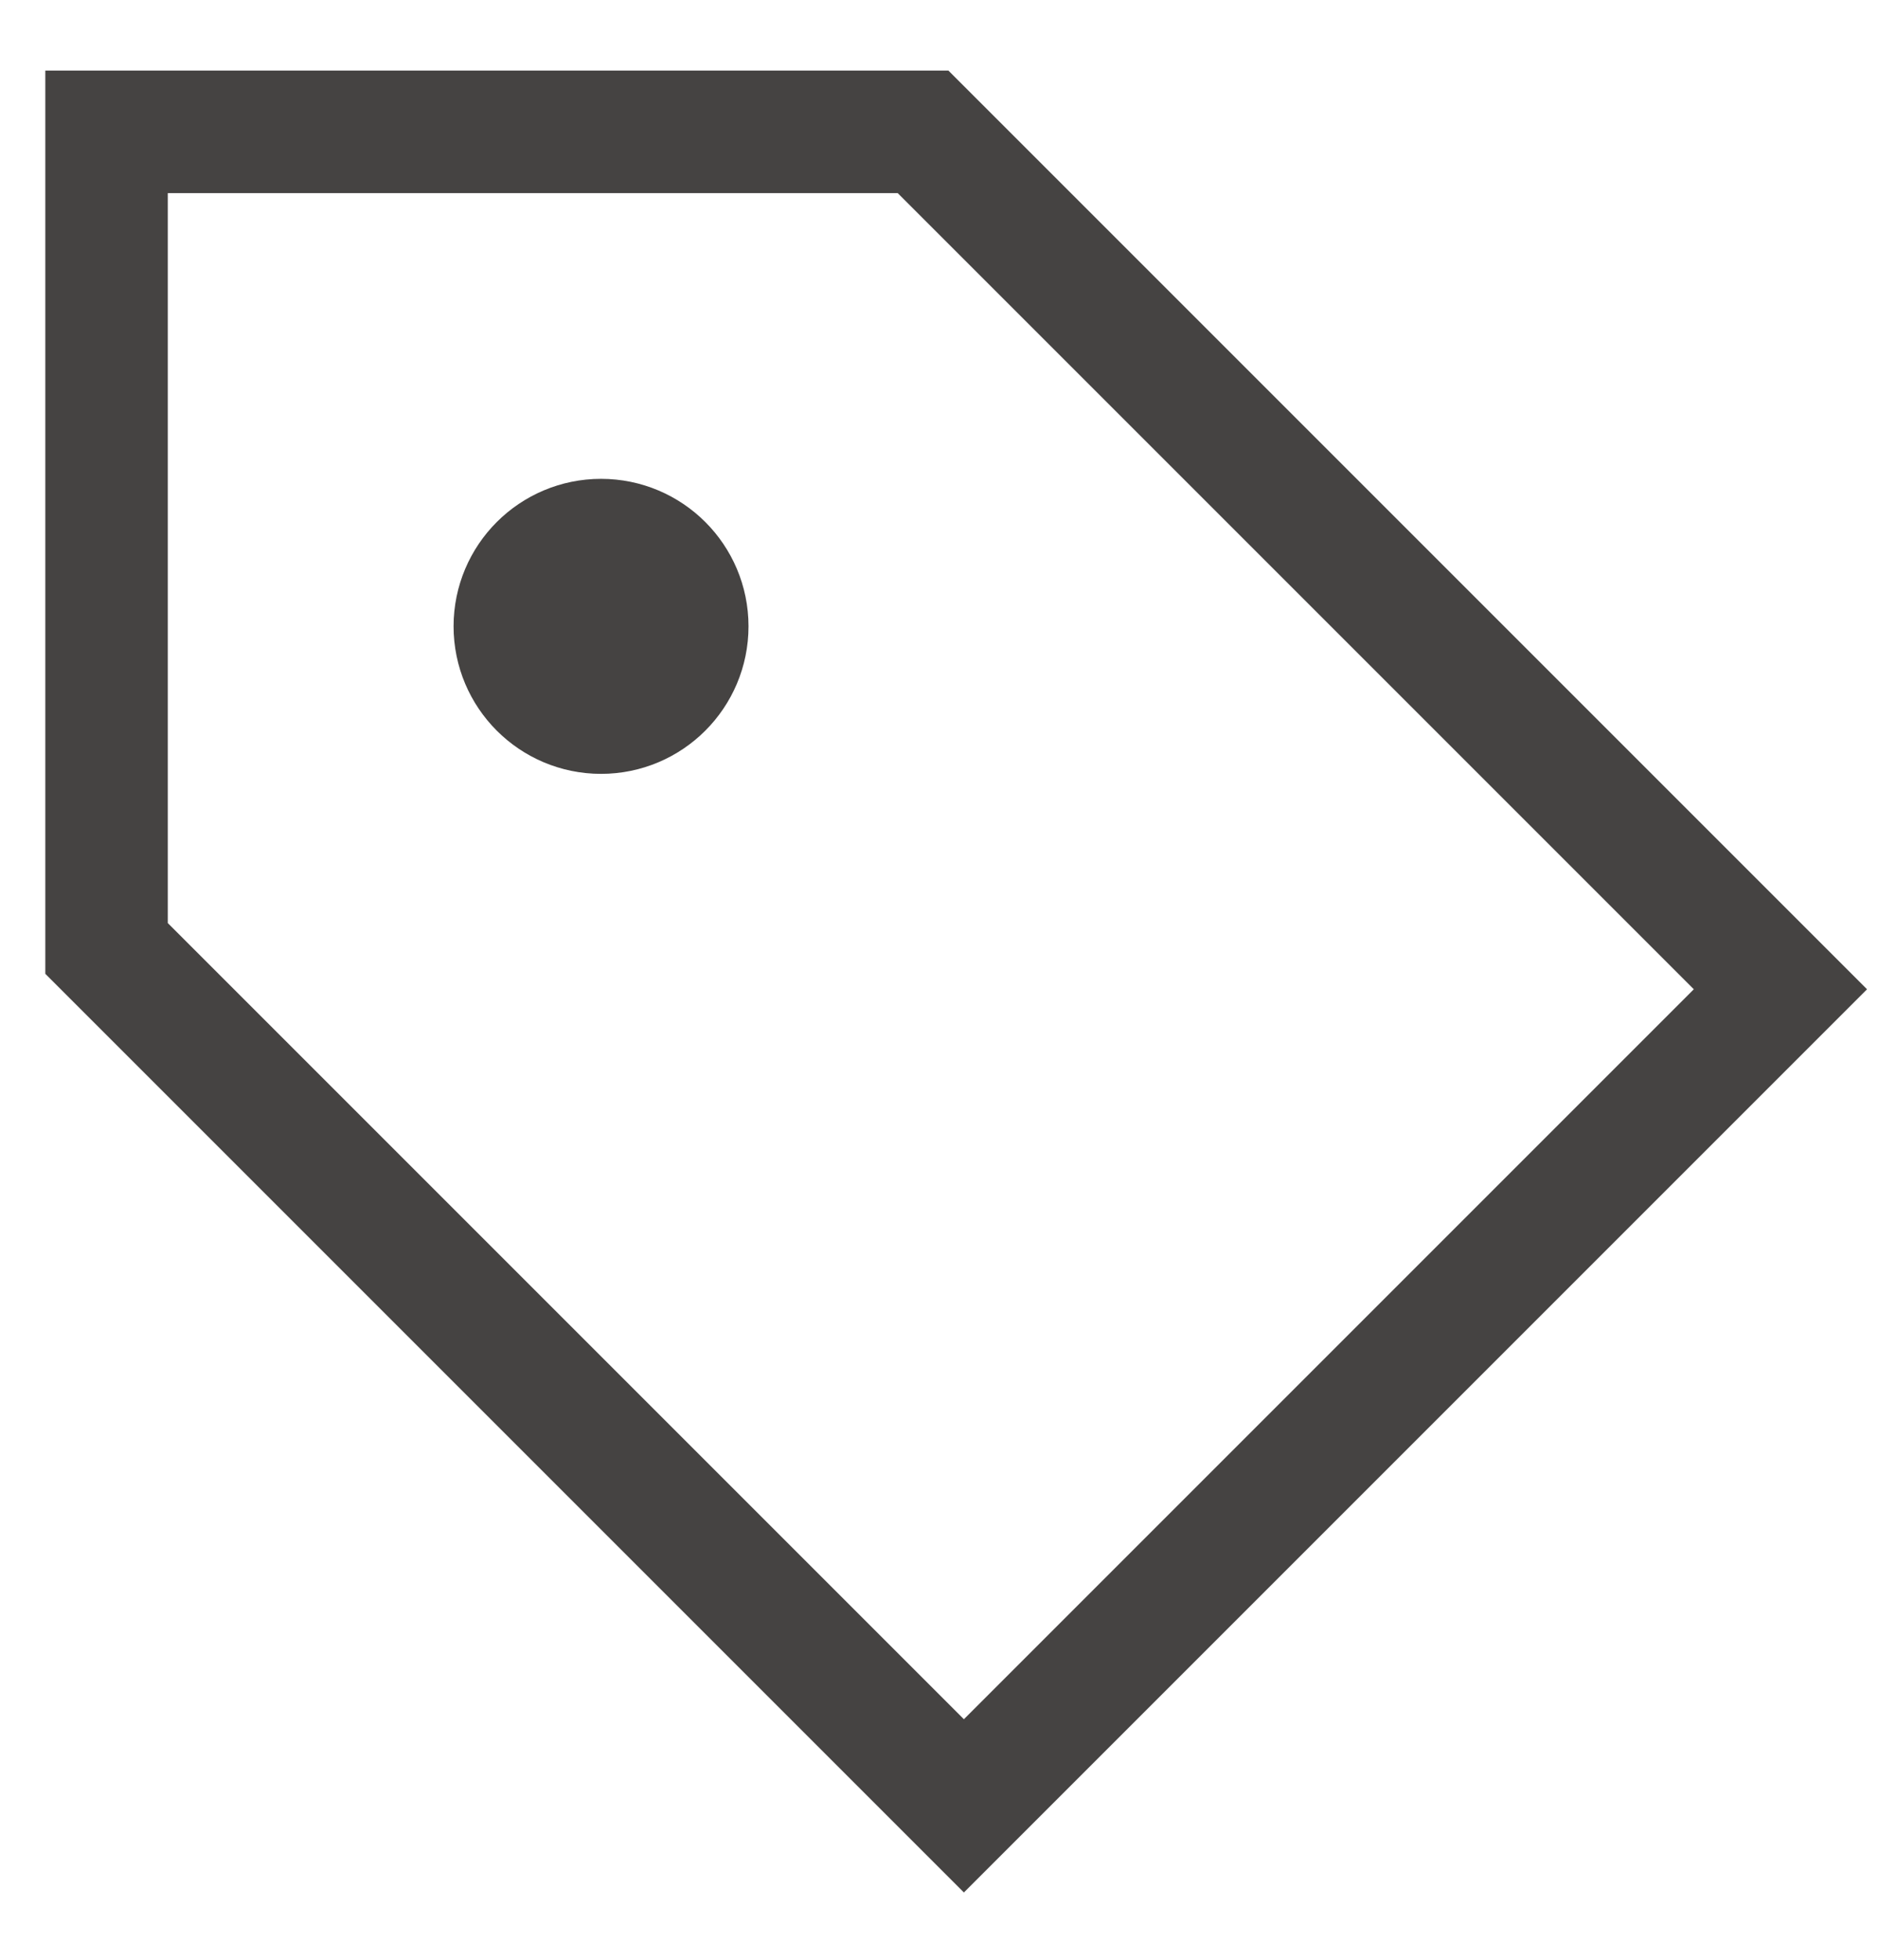 <svg width="23" height="24" viewBox="0 0 23 24" fill="none" xmlns="http://www.w3.org/2000/svg">
<g id="Group">
<path id="Vector" d="M21.805 12.115L11.305 1.615H1.305V11.615L11.805 22.115L21.805 12.115Z" stroke="#454342" stroke-width="1.5" stroke-miterlimit="10" stroke-linecap="square"/>
<path id="Vector_2" d="M8.417 7.67C8.417 8.254 7.944 8.727 7.361 8.727C6.778 8.727 6.305 8.254 6.305 7.67C6.305 7.087 6.778 6.614 7.361 6.614C7.944 6.614 8.417 7.087 8.417 7.67Z" fill="#454342" stroke="#454342" stroke-width="1.5"/>
</g>
</svg>
